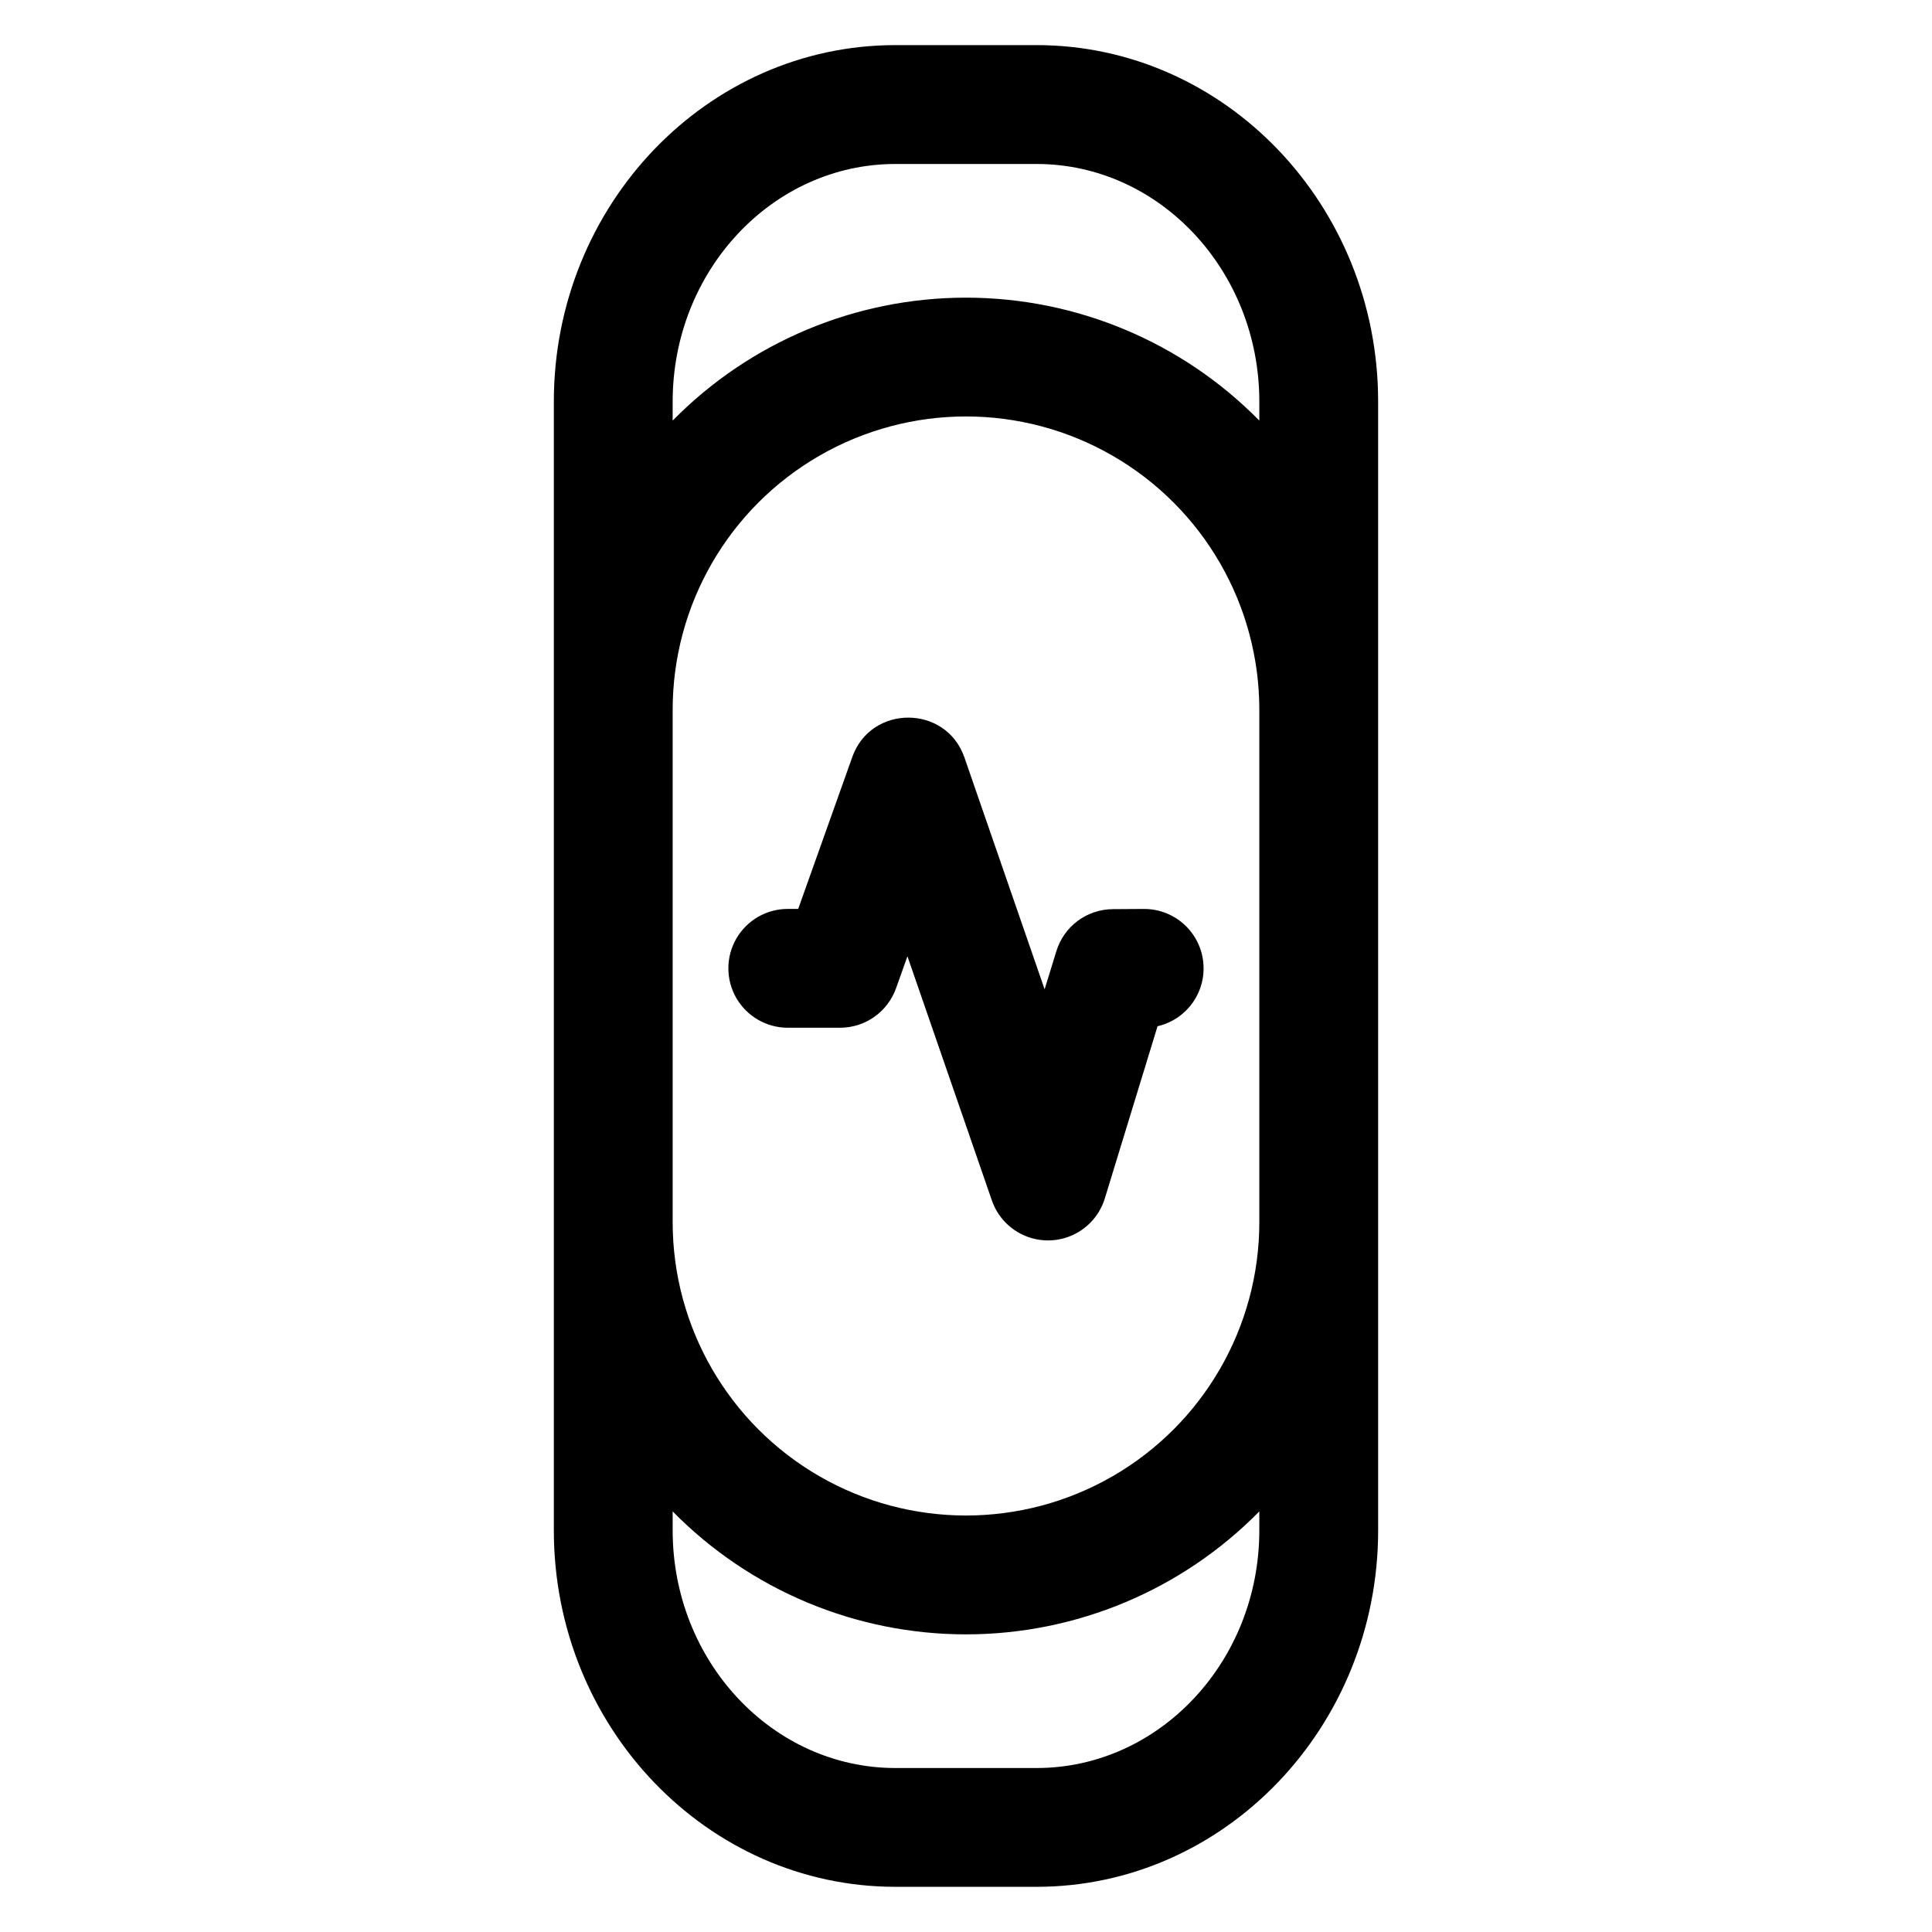 <?xml version="1.0" encoding="UTF-8"?>
<!-- Uploaded to: SVG Repo, www.svgrepo.com, Generator: SVG Repo Mixer Tools -->
<svg fill="#000000" width="800px" height="800px" version="1.1" viewBox="144 144 512 512" xmlns="http://www.w3.org/2000/svg">
 <path d="m447.23 384.88c5.199 0.004 10.062 2.574 12.996 6.871 2.93 4.297 3.551 9.762 1.66 14.605-1.895 4.844-6.055 8.441-11.125 9.609l-13.973 45.629c-1.305 4.262-4.356 7.773-8.398 9.656-4.039 1.883-8.691 1.965-12.797 0.227s-7.281-5.137-8.738-9.352l-22.375-64.699-3.019 8.473c-1.09 3.062-3.102 5.707-5.758 7.582-2.652 1.871-5.824 2.879-9.07 2.879h-13.867c-5.625 0-10.82-3-13.633-7.871-2.812-4.871-2.812-10.875 0-15.746s8.008-7.871 13.633-7.871h2.766l14.336-40.266c4.981-13.973 24.867-13.883 29.719 0.137l21.246 61.43 3.117-10.113c0.988-3.223 2.984-6.043 5.695-8.047 2.707-2 5.988-3.082 9.359-3.082zm61.992 164.68c0 52.082-40.609 94.465-90.527 94.465h-37.395c-49.918 0-90.527-42.383-90.527-94.465v-299.14c0-52.082 40.609-94.465 90.527-94.465h37.391c49.918 0 90.527 42.383 90.527 94.465zm-31.488-217.46c0-27.773-14.816-53.434-38.867-67.32-24.051-13.887-53.684-13.887-77.738 0-24.051 13.887-38.867 39.547-38.867 67.32v135.79c0 27.773 14.816 53.434 38.867 67.32 24.055 13.887 53.688 13.887 77.738 0 24.051-13.887 38.867-39.547 38.867-67.32zm0 212.44c-20.496 20.844-48.504 32.582-77.734 32.582-29.234 0-57.242-11.738-77.738-32.582v5.027c0 34.727 26.488 62.977 59.039 62.977h37.391c32.551 0 59.039-28.25 59.039-62.977zm0-289.08v-5.027c0-34.727-26.488-62.977-59.039-62.977h-37.395c-32.551 0-59.039 28.25-59.039 62.977v5.027c20.496-20.84 48.504-32.578 77.738-32.578 29.23 0 57.238 11.738 77.734 32.578z"/>
</svg>